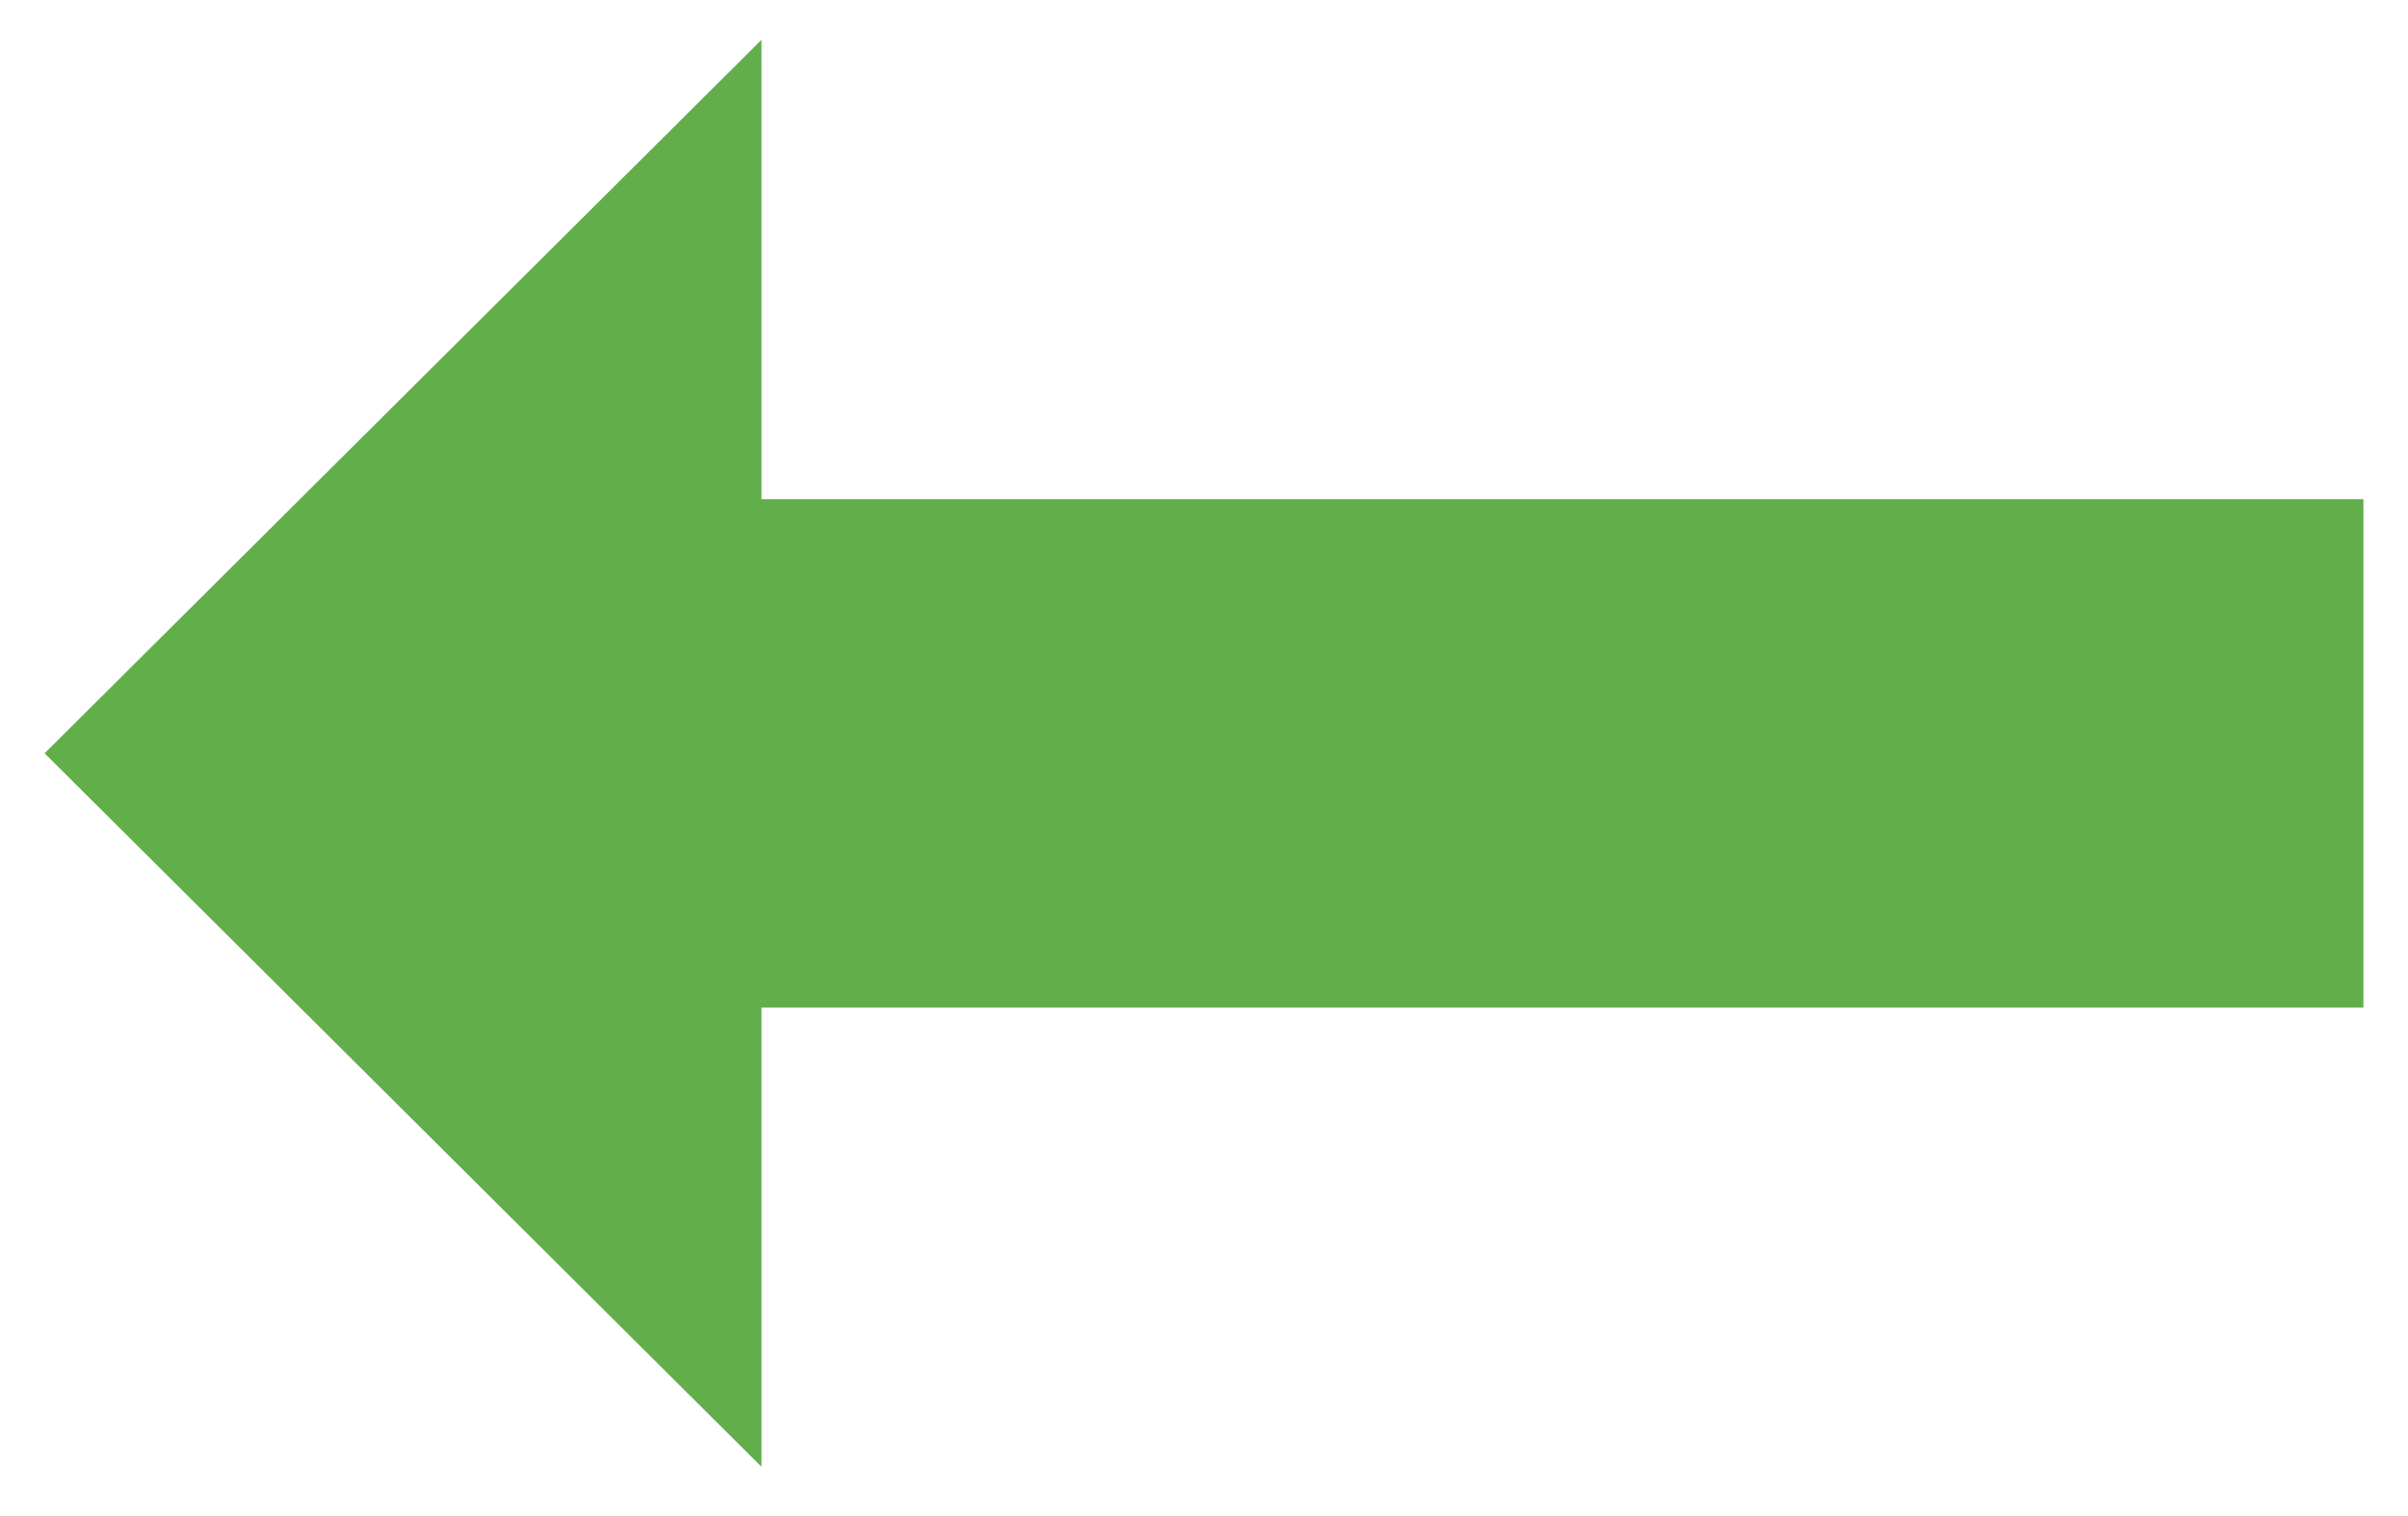 <svg width="27" height="17" viewBox="0 0 27 17" fill="none" xmlns="http://www.w3.org/2000/svg">
<path fill-rule="evenodd" clip-rule="evenodd" d="M0.5 8.447L8.538 0.447L8.538 5.597L26.5 5.597V11.298L8.538 11.298V16.447L0.5 8.447Z" fill="#61AE4B"/>
</svg>
